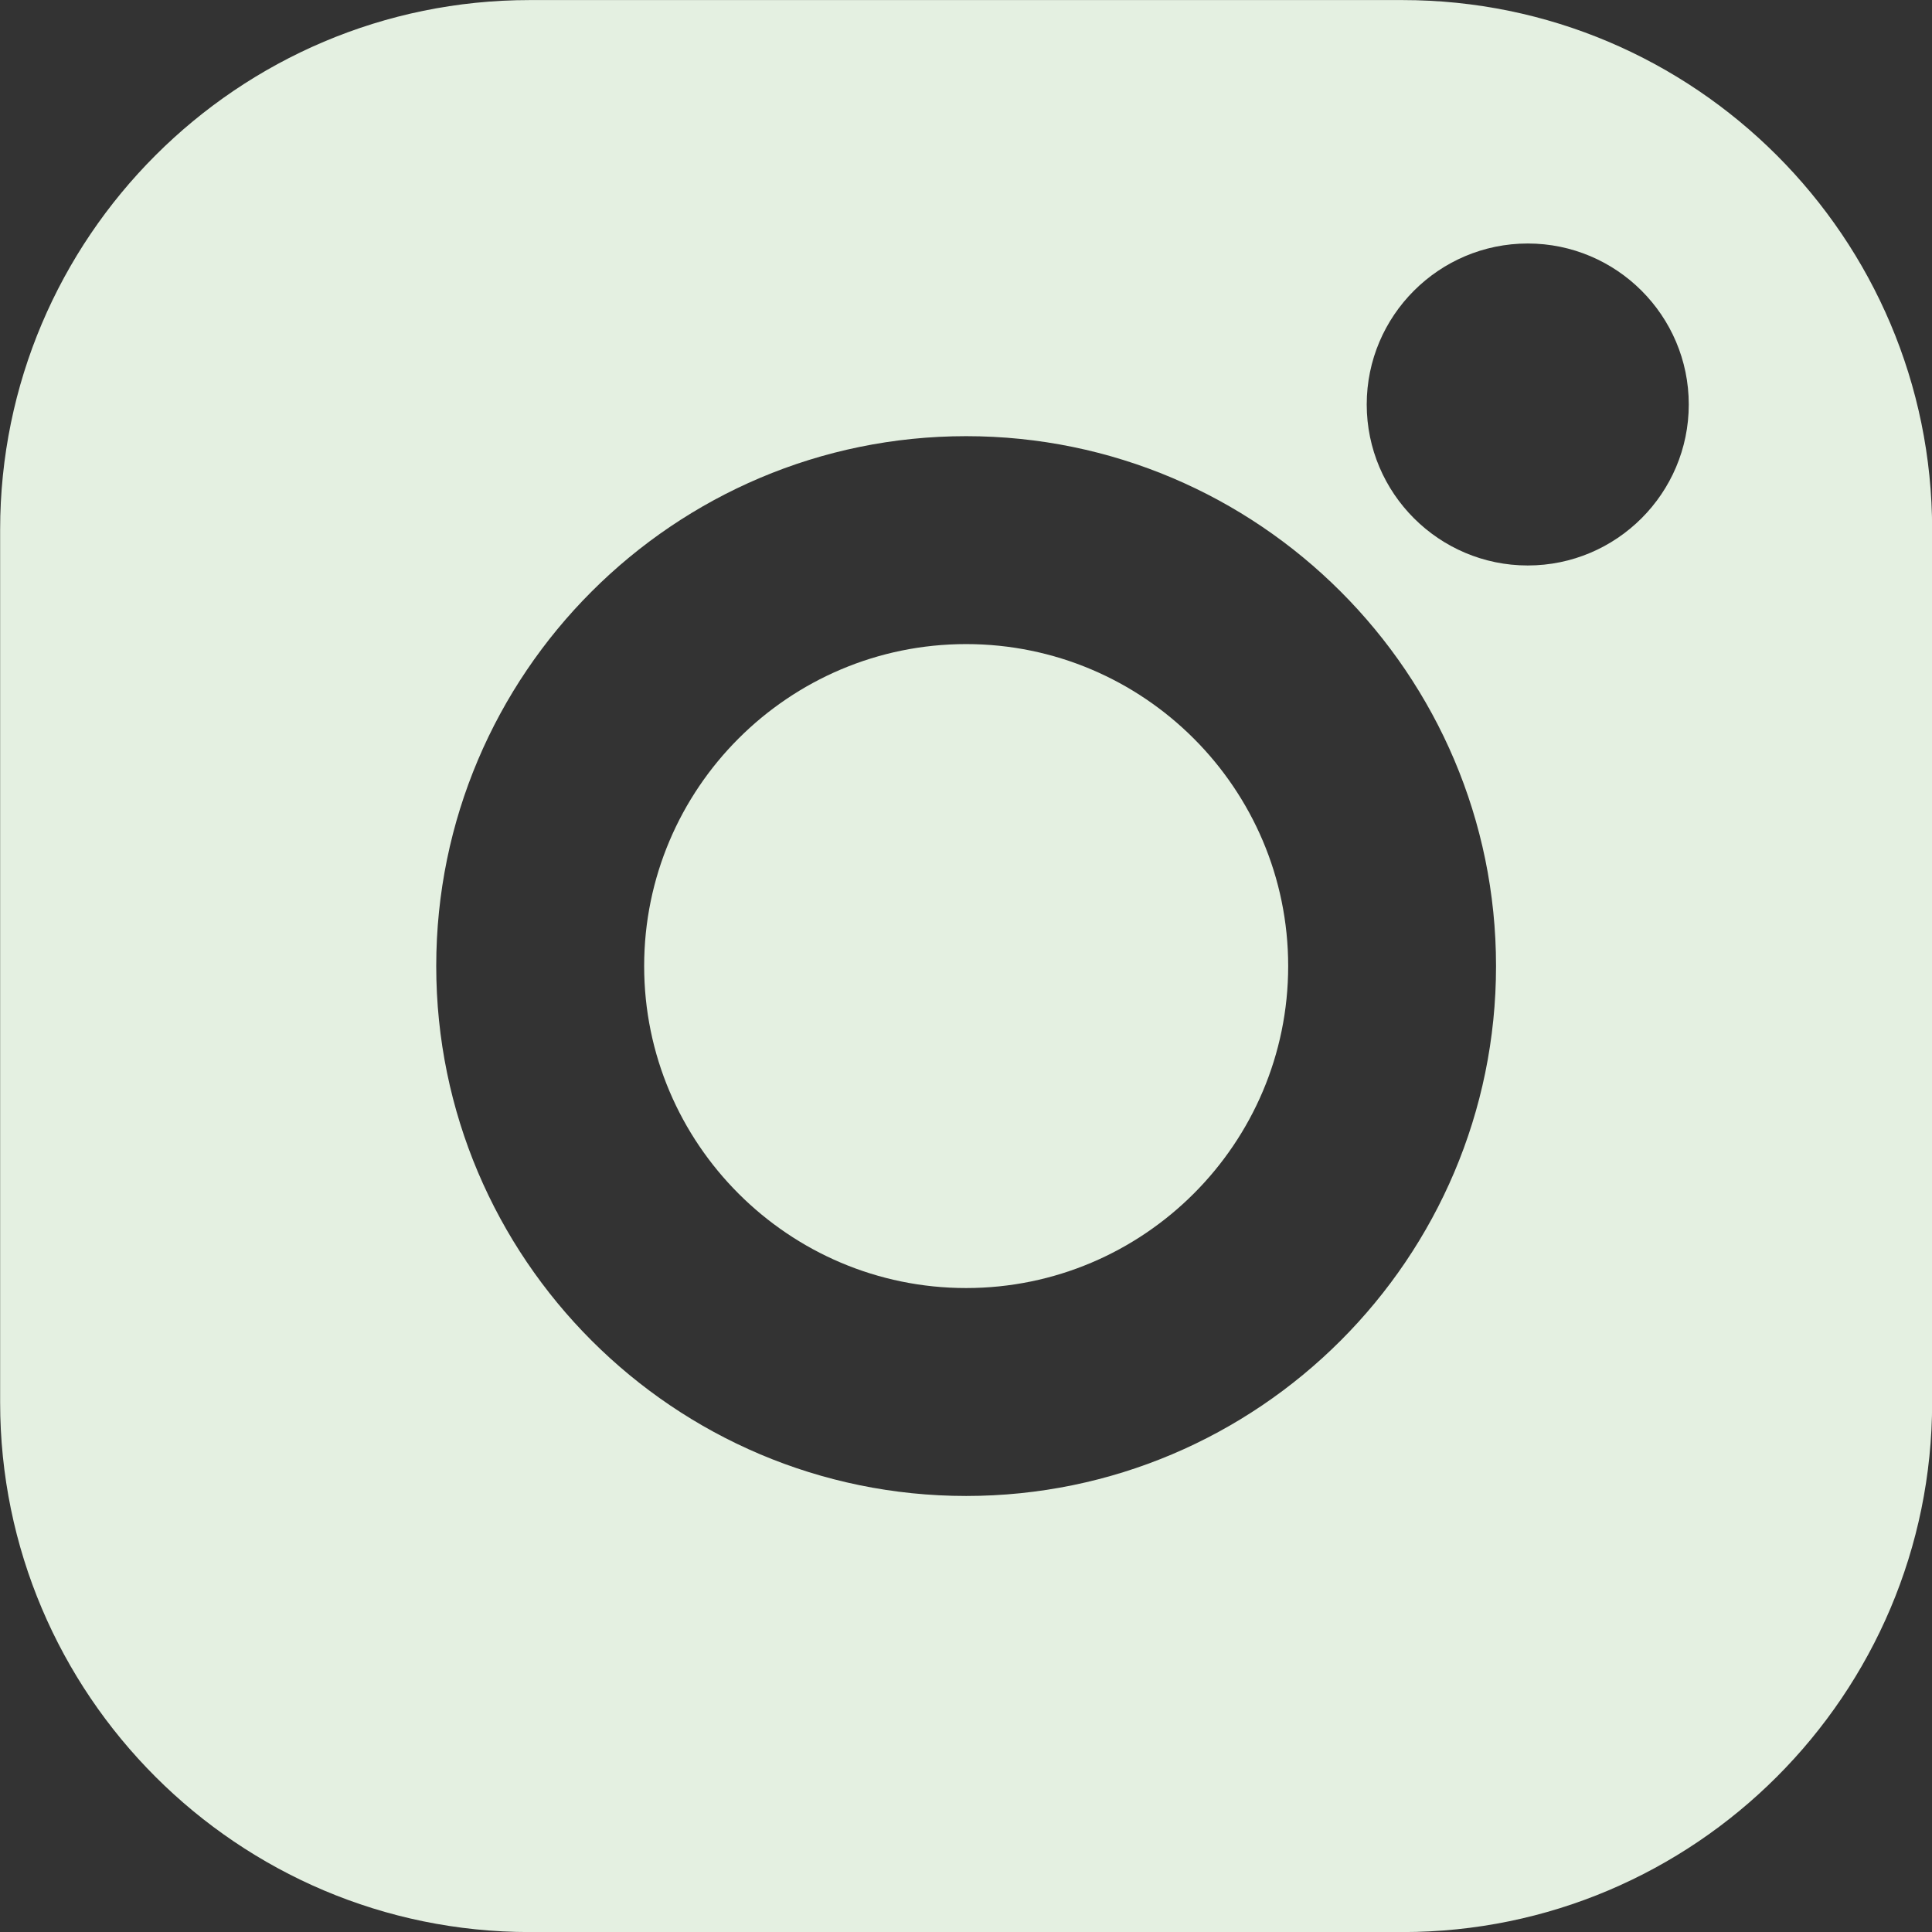 <svg width="29" height="29" viewBox="0 0 29 29" fill="none" xmlns="http://www.w3.org/2000/svg">
<rect x="0" y="0" width="29" height="29" fill="#333333" stroke="none"/>
<path d="M14.502 9.668C11.837 9.668 9.669 11.836 9.669 14.501C9.669 17.166 11.837 19.334 14.502 19.334C17.167 19.334 19.336 17.166 19.336 14.501C19.336 11.836 17.167 9.668 14.502 9.668Z" fill="#E4F0E1"/>
<path d="M21.052 0.001H7.952C3.569 0.001 0.002 3.567 0.002 7.951V21.051C0.002 25.435 3.569 29.001 7.952 29.001H21.052C25.436 29.001 29.002 25.435 29.002 21.051V7.951C29.002 3.567 25.436 0.001 21.052 0.001ZM14.502 22.455C10.116 22.455 6.548 18.887 6.548 14.501C6.548 10.115 10.116 6.547 14.502 6.547C18.888 6.547 22.456 10.115 22.456 14.501C22.456 18.887 18.888 22.455 14.502 22.455ZM22.932 8.488C21.6 8.488 20.515 7.404 20.515 6.071C20.515 4.739 21.6 3.655 22.932 3.655C24.265 3.655 25.349 4.739 25.349 6.071C25.349 7.404 24.265 8.488 22.932 8.488Z" fill="#E4F0E1"/>
</svg>

